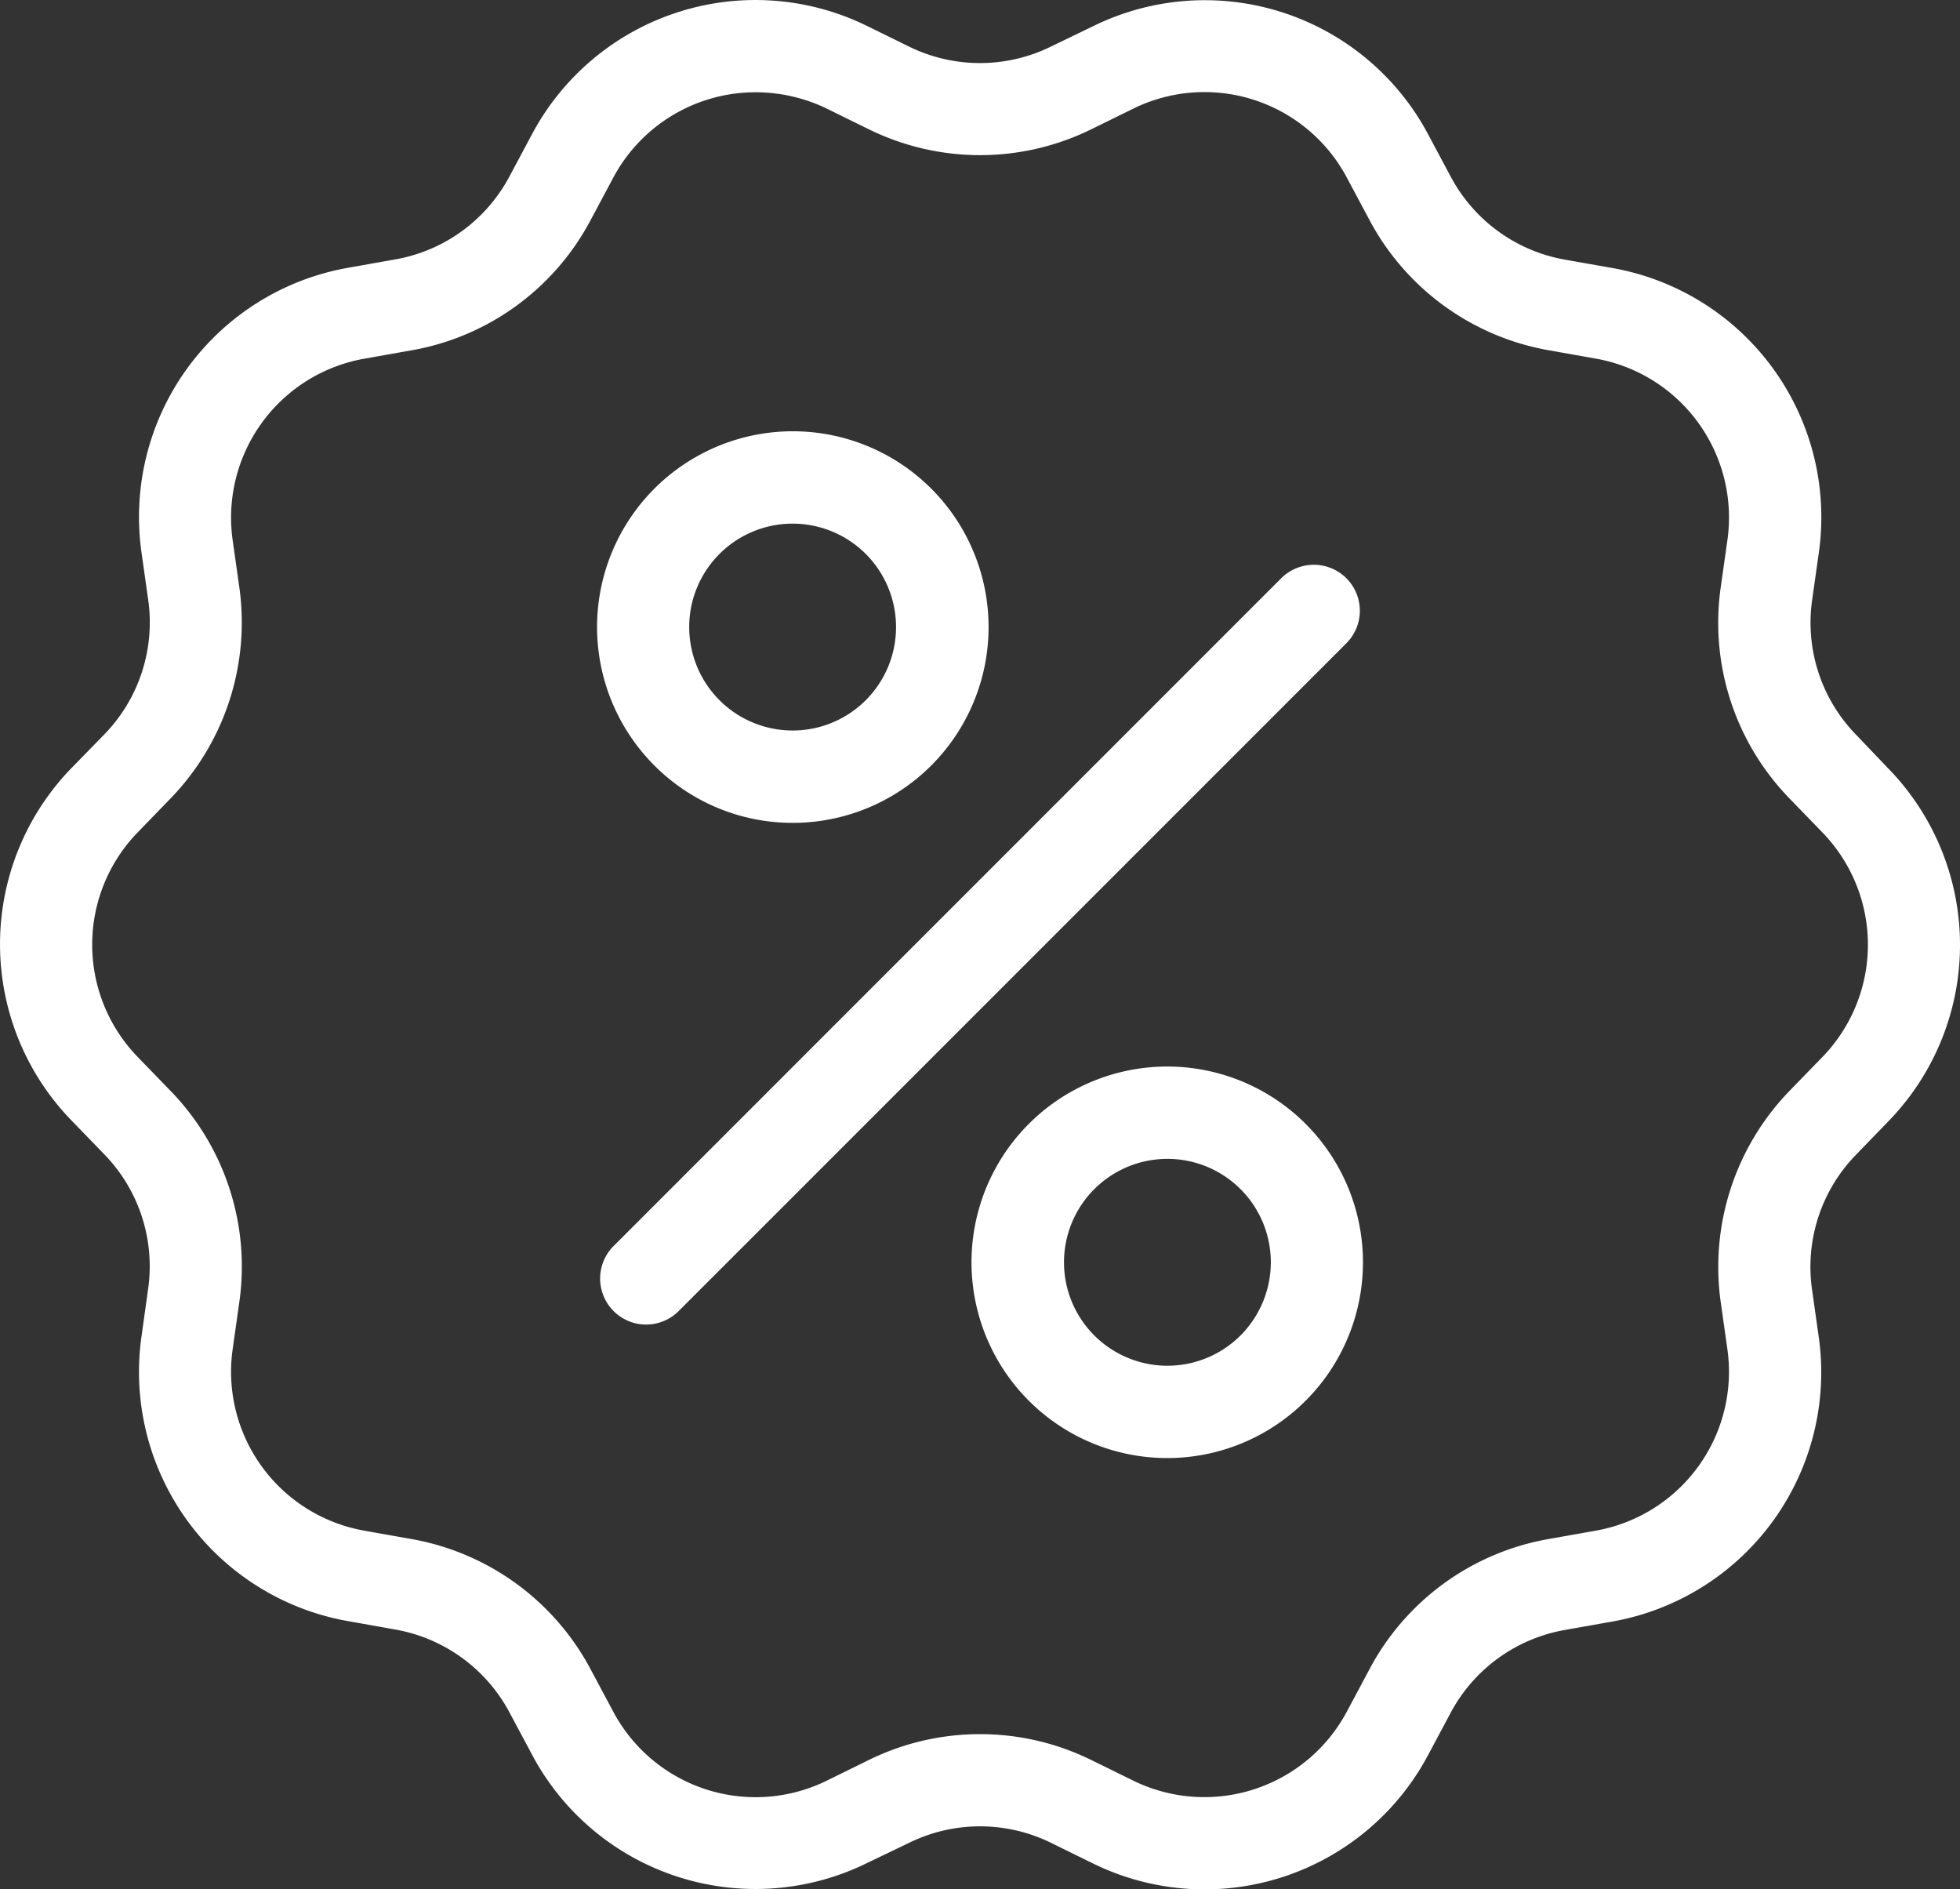 <svg id="Groupe_45" data-name="Groupe 45" xmlns="http://www.w3.org/2000/svg" xmlns:xlink="http://www.w3.org/1999/xlink" width="83.014" height="80.008" viewBox="0 0 83.014 80.008">
  <rect x="0" y="0" width="83.014" height="80.008" fill="#333333" stroke="none"/>
  <defs>
    <clipPath id="clip-path">
      <rect id="Rectangle_58" data-name="Rectangle 58" width="83.014" height="80.008" fill="none"/>
    </clipPath>
  </defs>
  <g id="Groupe_44" data-name="Groupe 44" clip-path="url(#clip-path)">
    <path id="Tracé_53" data-name="Tracé 53" d="M78.618,31.119a6.8,6.8,0,0,1-1.863-5.735l.273-1.931a10.716,10.716,0,0,0-8.8-12.114L66.31,11a6.821,6.821,0,0,1-4.877-3.54l-.917-1.717a10.714,10.714,0,0,0-14.24-4.623l-1.756.848a6.818,6.818,0,0,1-6.028,0l-1.746-.858a10.723,10.723,0,0,0-14.24,4.623l-.917,1.717a6.814,6.814,0,0,1-4.877,3.54l-1.921.341A10.716,10.716,0,0,0,6,23.443l.273,1.931a6.805,6.805,0,0,1-1.863,5.735L3.051,32.5a10.71,10.71,0,0,0,0,14.971l1.356,1.4a6.8,6.8,0,0,1,1.863,5.735L6,56.545a10.716,10.716,0,0,0,8.8,12.114L16.715,69a6.821,6.821,0,0,1,4.877,3.54l.917,1.717a10.714,10.714,0,0,0,14.24,4.623l1.746-.839a6.819,6.819,0,0,1,6.028,0l1.746.858a10.723,10.723,0,0,0,14.24-4.623l.917-1.717a6.814,6.814,0,0,1,4.877-3.54l1.921-.341a10.716,10.716,0,0,0,8.8-12.113l-.273-1.931A6.8,6.8,0,0,1,78.609,48.9L79.964,47.5a10.71,10.71,0,0,0,0-14.971ZM77.165,44.783,75.81,46.178a10.713,10.713,0,0,0-2.926,8.992l.273,1.931a6.833,6.833,0,0,1-5.608,7.724l-1.921.341a10.666,10.666,0,0,0-7.646,5.559l-.917,1.717a6.84,6.84,0,0,1-9.08,2.955l-1.746-.858a10.681,10.681,0,0,0-9.461,0l-1.746.858a6.832,6.832,0,0,1-9.08-2.955l-.917-1.717a10.7,10.7,0,0,0-7.647-5.559l-1.921-.341A6.833,6.833,0,0,1,9.859,57.1l.273-1.931a10.672,10.672,0,0,0-2.926-8.992l-1.356-1.4a6.83,6.83,0,0,1,0-9.548L7.206,33.83a10.712,10.712,0,0,0,2.926-8.992l-.273-1.931a6.833,6.833,0,0,1,5.608-7.724l1.921-.341a10.666,10.666,0,0,0,7.647-5.559l.917-1.717A6.831,6.831,0,0,1,32,3.907a6.928,6.928,0,0,1,3.033.7l1.746.858a10.681,10.681,0,0,0,9.461,0l1.746-.858a6.832,6.832,0,0,1,9.08,2.955l.917,1.717a10.7,10.7,0,0,0,7.646,5.559l1.921.341a6.833,6.833,0,0,1,5.608,7.724l-.273,1.931A10.672,10.672,0,0,0,75.81,33.83l1.356,1.4A6.83,6.83,0,0,1,77.165,44.783Z" transform="translate(0 0)" fill="#fff"/>
    <path id="Tracé_54" data-name="Tracé 54" d="M165.046,126.12a1.954,1.954,0,0,0-2.76,0l-28.274,28.275a1.948,1.948,0,1,0,2.75,2.76l28.275-28.274a1.946,1.946,0,0,0,.01-2.76" transform="translate(-108.021 -101.633)" fill="#fff"/>
    <path id="Tracé_55" data-name="Tracé 55" d="M141.039,112.49a8.291,8.291,0,1,0-5.862-2.429A8.256,8.256,0,0,0,141.039,112.49Zm-3.1-11.392a4.38,4.38,0,1,1-1.287,3.1,4.372,4.372,0,0,1,1.287-3.1" transform="translate(-107.461 -77.645)" fill="#fff"/>
    <path id="Tracé_56" data-name="Tracé 56" d="M218.46,239.517a8.29,8.29,0,1,0,14.152,5.862,8.29,8.29,0,0,0-14.152-5.862m8.963,8.963a4.38,4.38,0,1,1,1.287-3.1,4.4,4.4,0,0,1-1.287,3.1" transform="translate(-174.885 -191.925)" fill="#fff"/>
  </g>
</svg>
